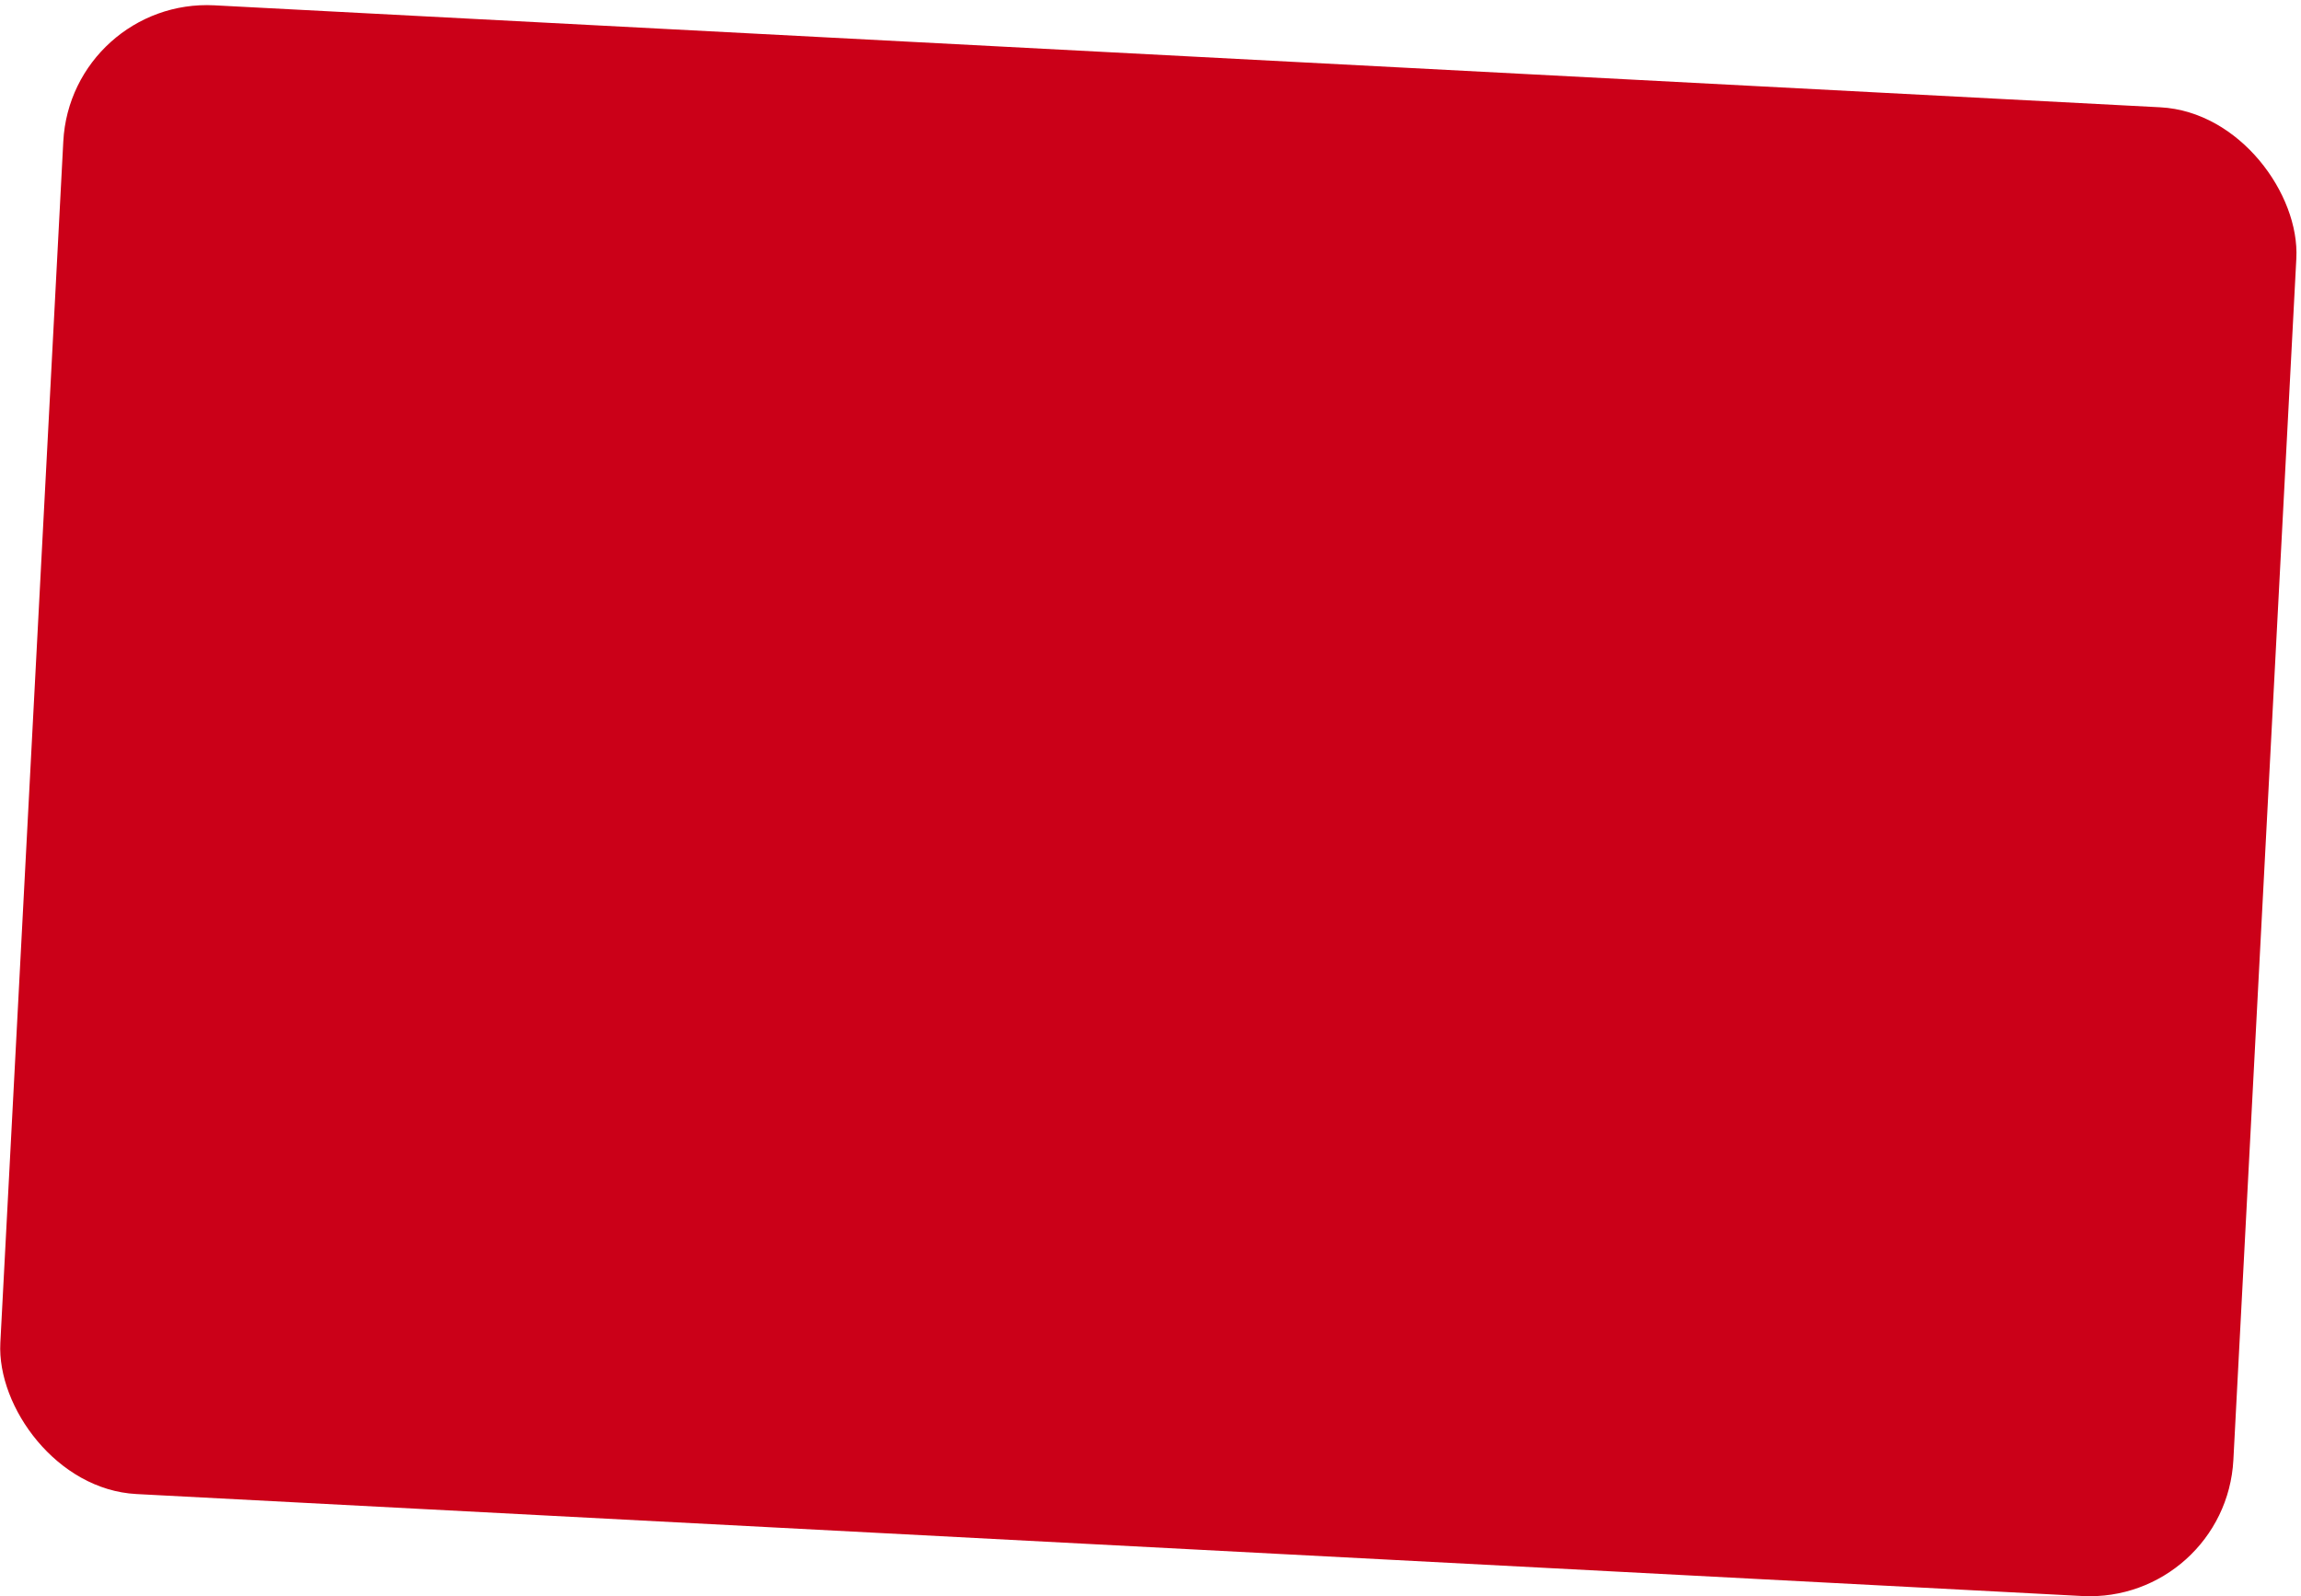 <?xml version="1.0" encoding="UTF-8"?>
<svg width="320px" height="222px" viewBox="0 0 320 222" version="1.1" xmlns="http://www.w3.org/2000/svg" xmlns:xlink="http://www.w3.org/1999/xlink">
    <!-- Generator: Sketch 50.2 (55047) - http://www.bohemiancoding.com/sketch -->
    <title>Rectangle 10 Copy 2</title>
    <desc>Created with Sketch.</desc>
    <defs></defs>
    <g id="Franciscus-in-het-Kort" stroke="none" stroke-width="1" fill="none" fill-rule="evenodd">
        <g id="03b---Fransicus-Korst---Scrollpage" transform="translate(-278, -3213)" fill="#CB0018">
            <rect id="Rectangle-10-Copy-2" transform="translate(437.699, 3324.347) rotate(3) translate(-437.699, -3324.347) " x="282.212" y="3220.689" width="310.975" height="207.317" rx="20"></rect>
        </g>
    </g>
</svg>